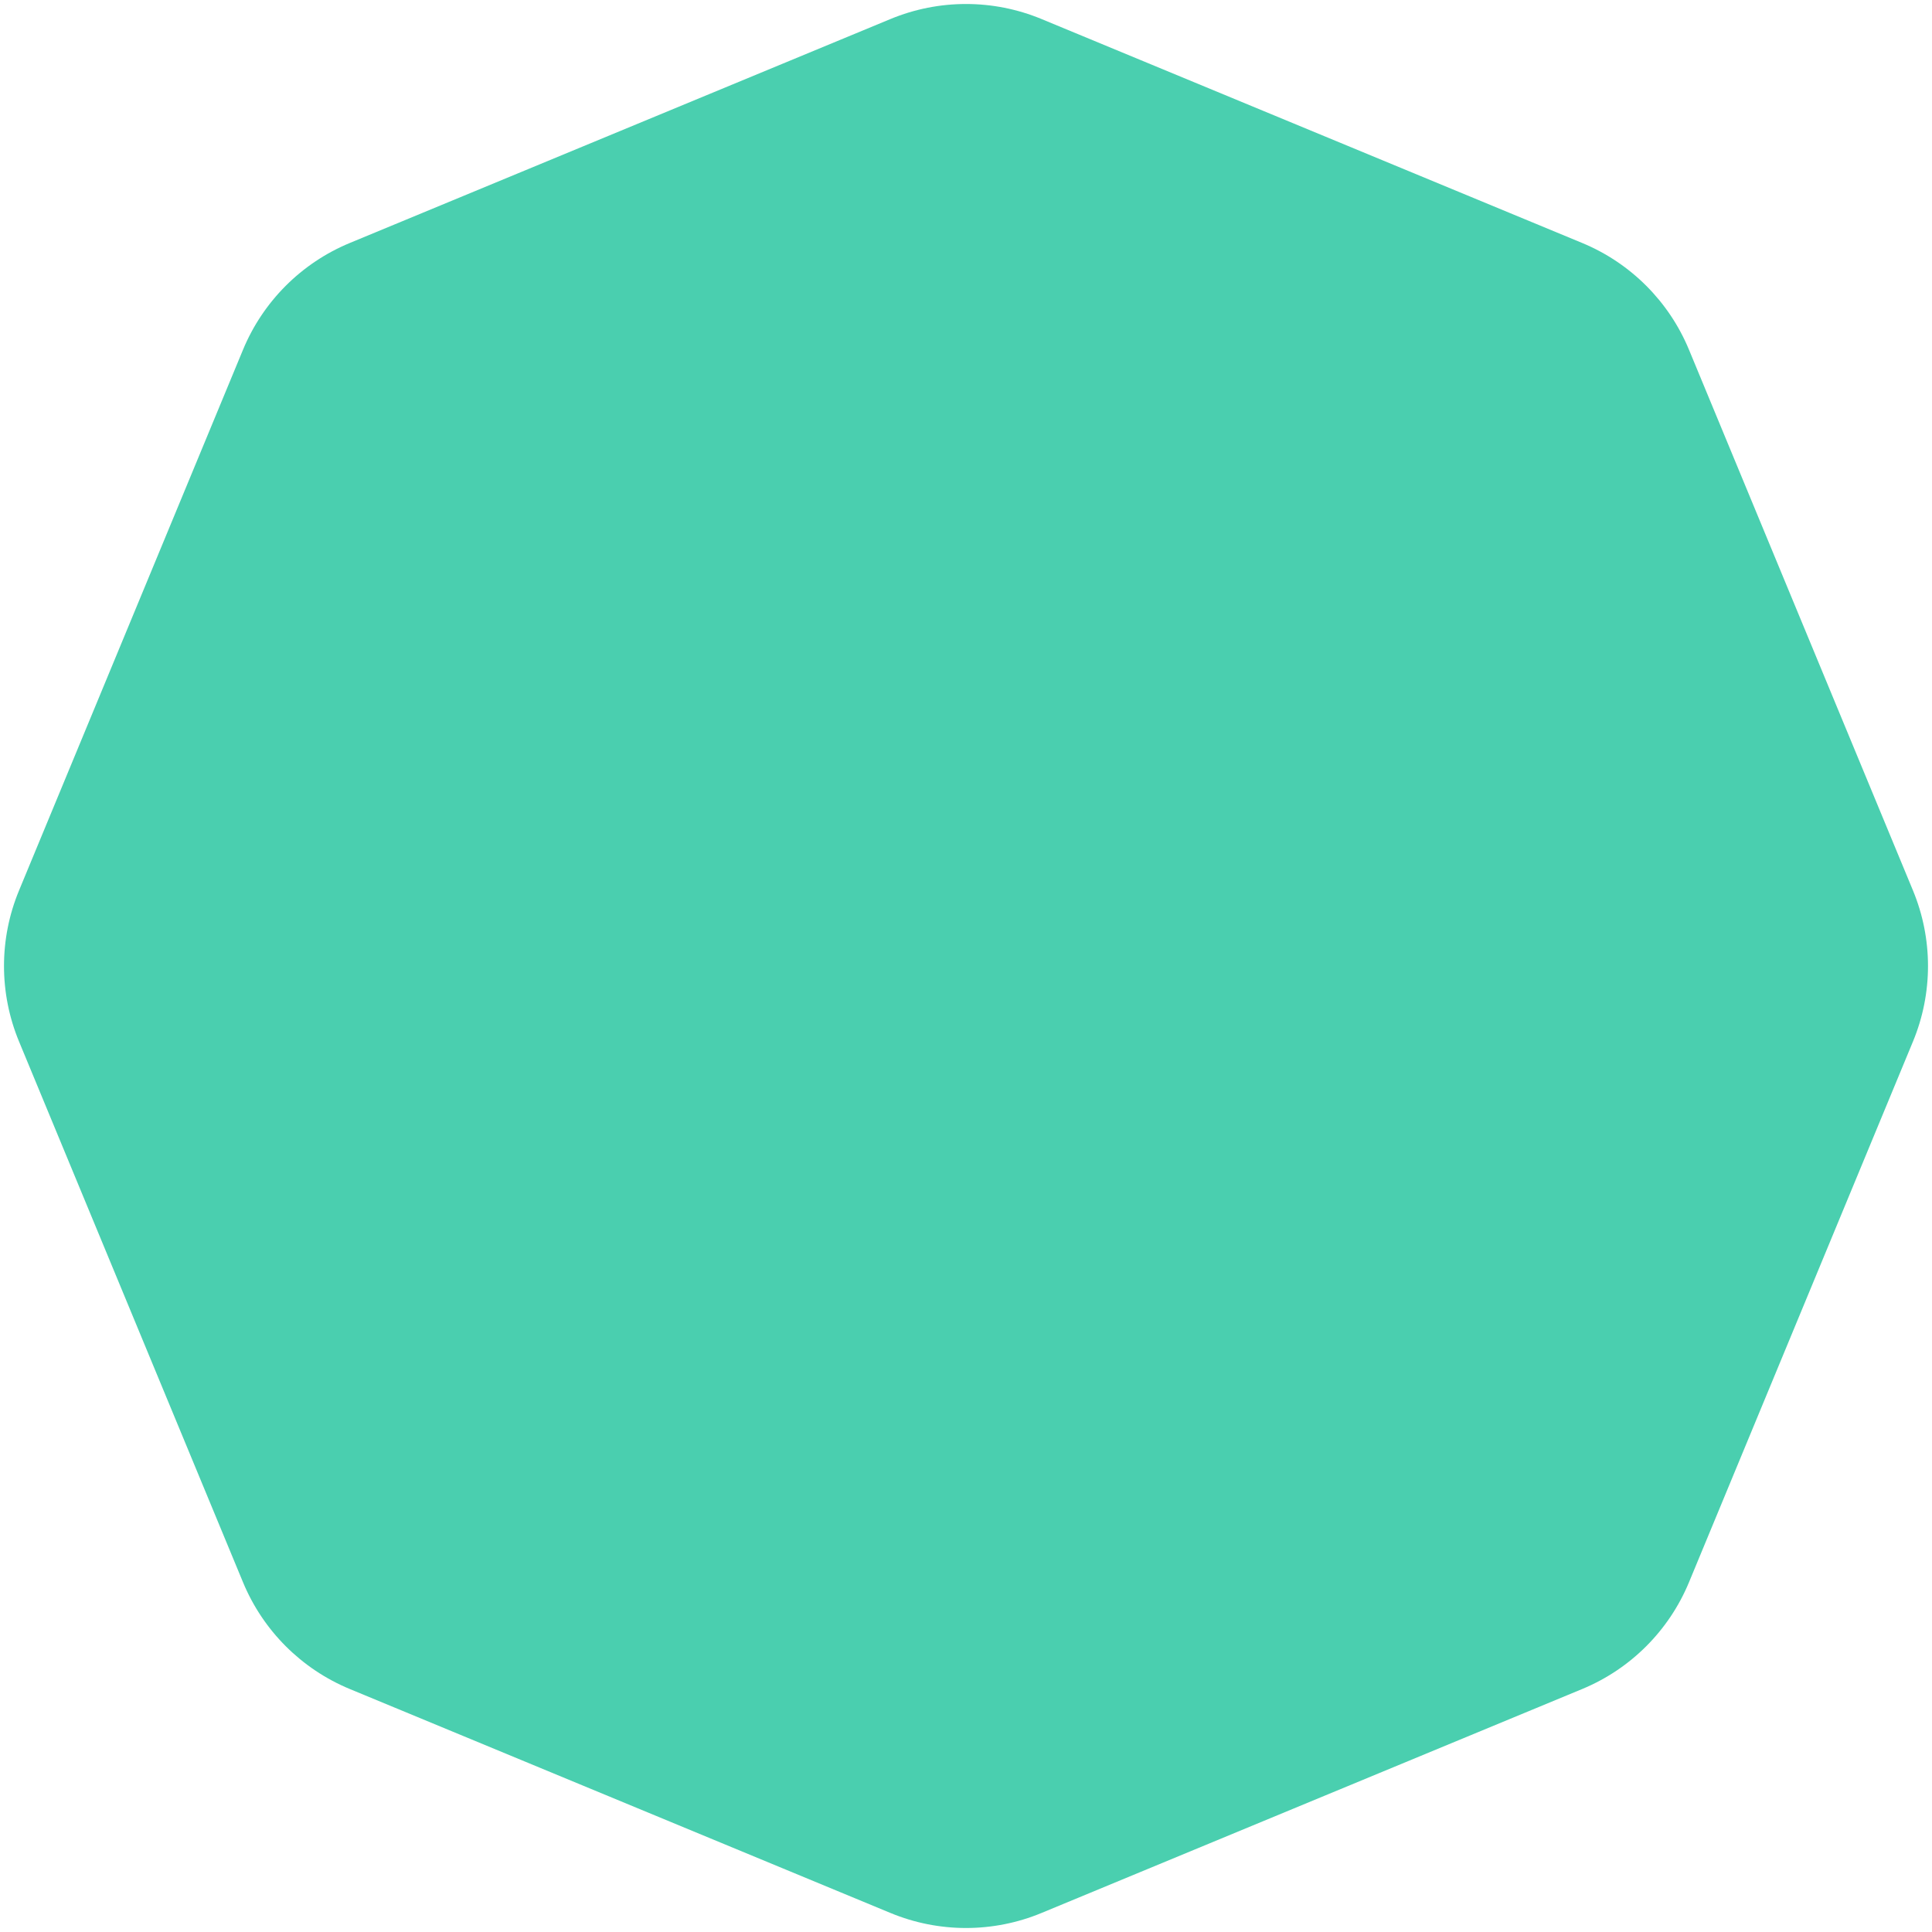 <?xml version="1.0" encoding="UTF-8"?> <svg xmlns="http://www.w3.org/2000/svg" width="473" height="473" viewBox="0 0 473 473" fill="none"> <path d="M218.015 4.657C229.851 -0.246 243.149 -0.246 254.985 4.657L387.367 59.491C399.203 64.394 408.606 73.797 413.509 85.632L468.343 218.015C473.246 229.851 473.246 243.149 468.343 254.985L413.509 387.367C408.606 399.203 399.203 408.606 387.367 413.509L254.985 468.343C243.149 473.246 229.851 473.246 218.015 468.343L85.632 413.509C73.797 408.606 64.394 399.203 59.491 387.367L4.657 254.985C-0.246 243.149 -0.246 229.851 4.657 218.015L59.491 85.632C64.394 73.797 73.797 64.394 85.632 59.491L218.015 4.657Z" fill="#4ACFAF"></path> </svg> 